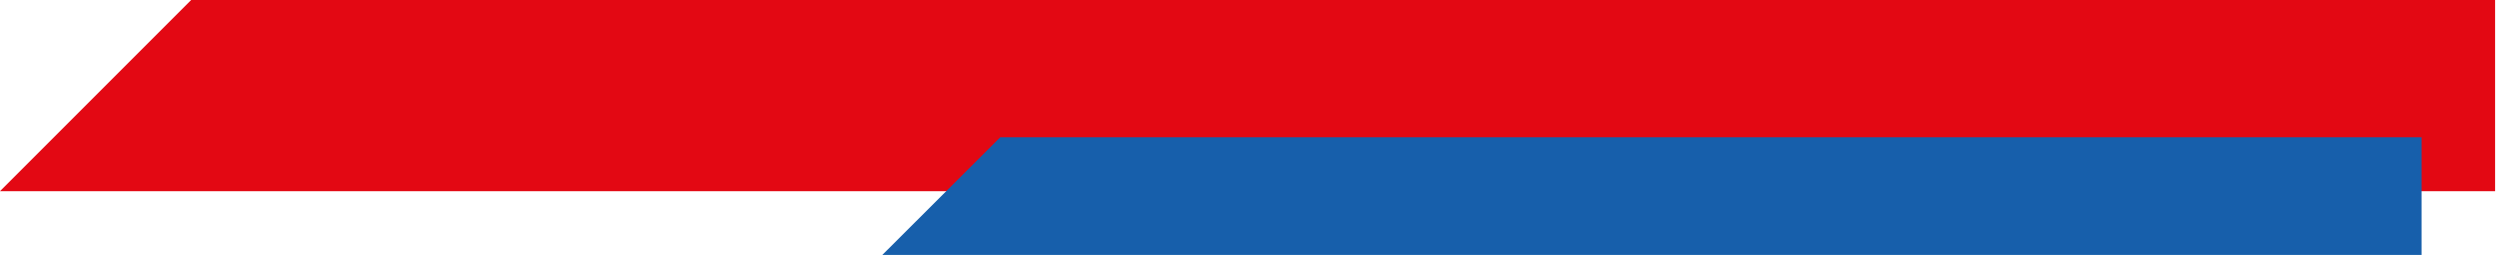 <svg width="255" height="26" viewBox="0 0 255 26" fill="none" xmlns="http://www.w3.org/2000/svg">
<path d="M19.5 0H254.5V19.5H0L19.5 0Z" fill="#E30813"/>
<path d="M102.029 14H247V26H90L102.029 14Z" fill="#175FAB"/>
</svg>

